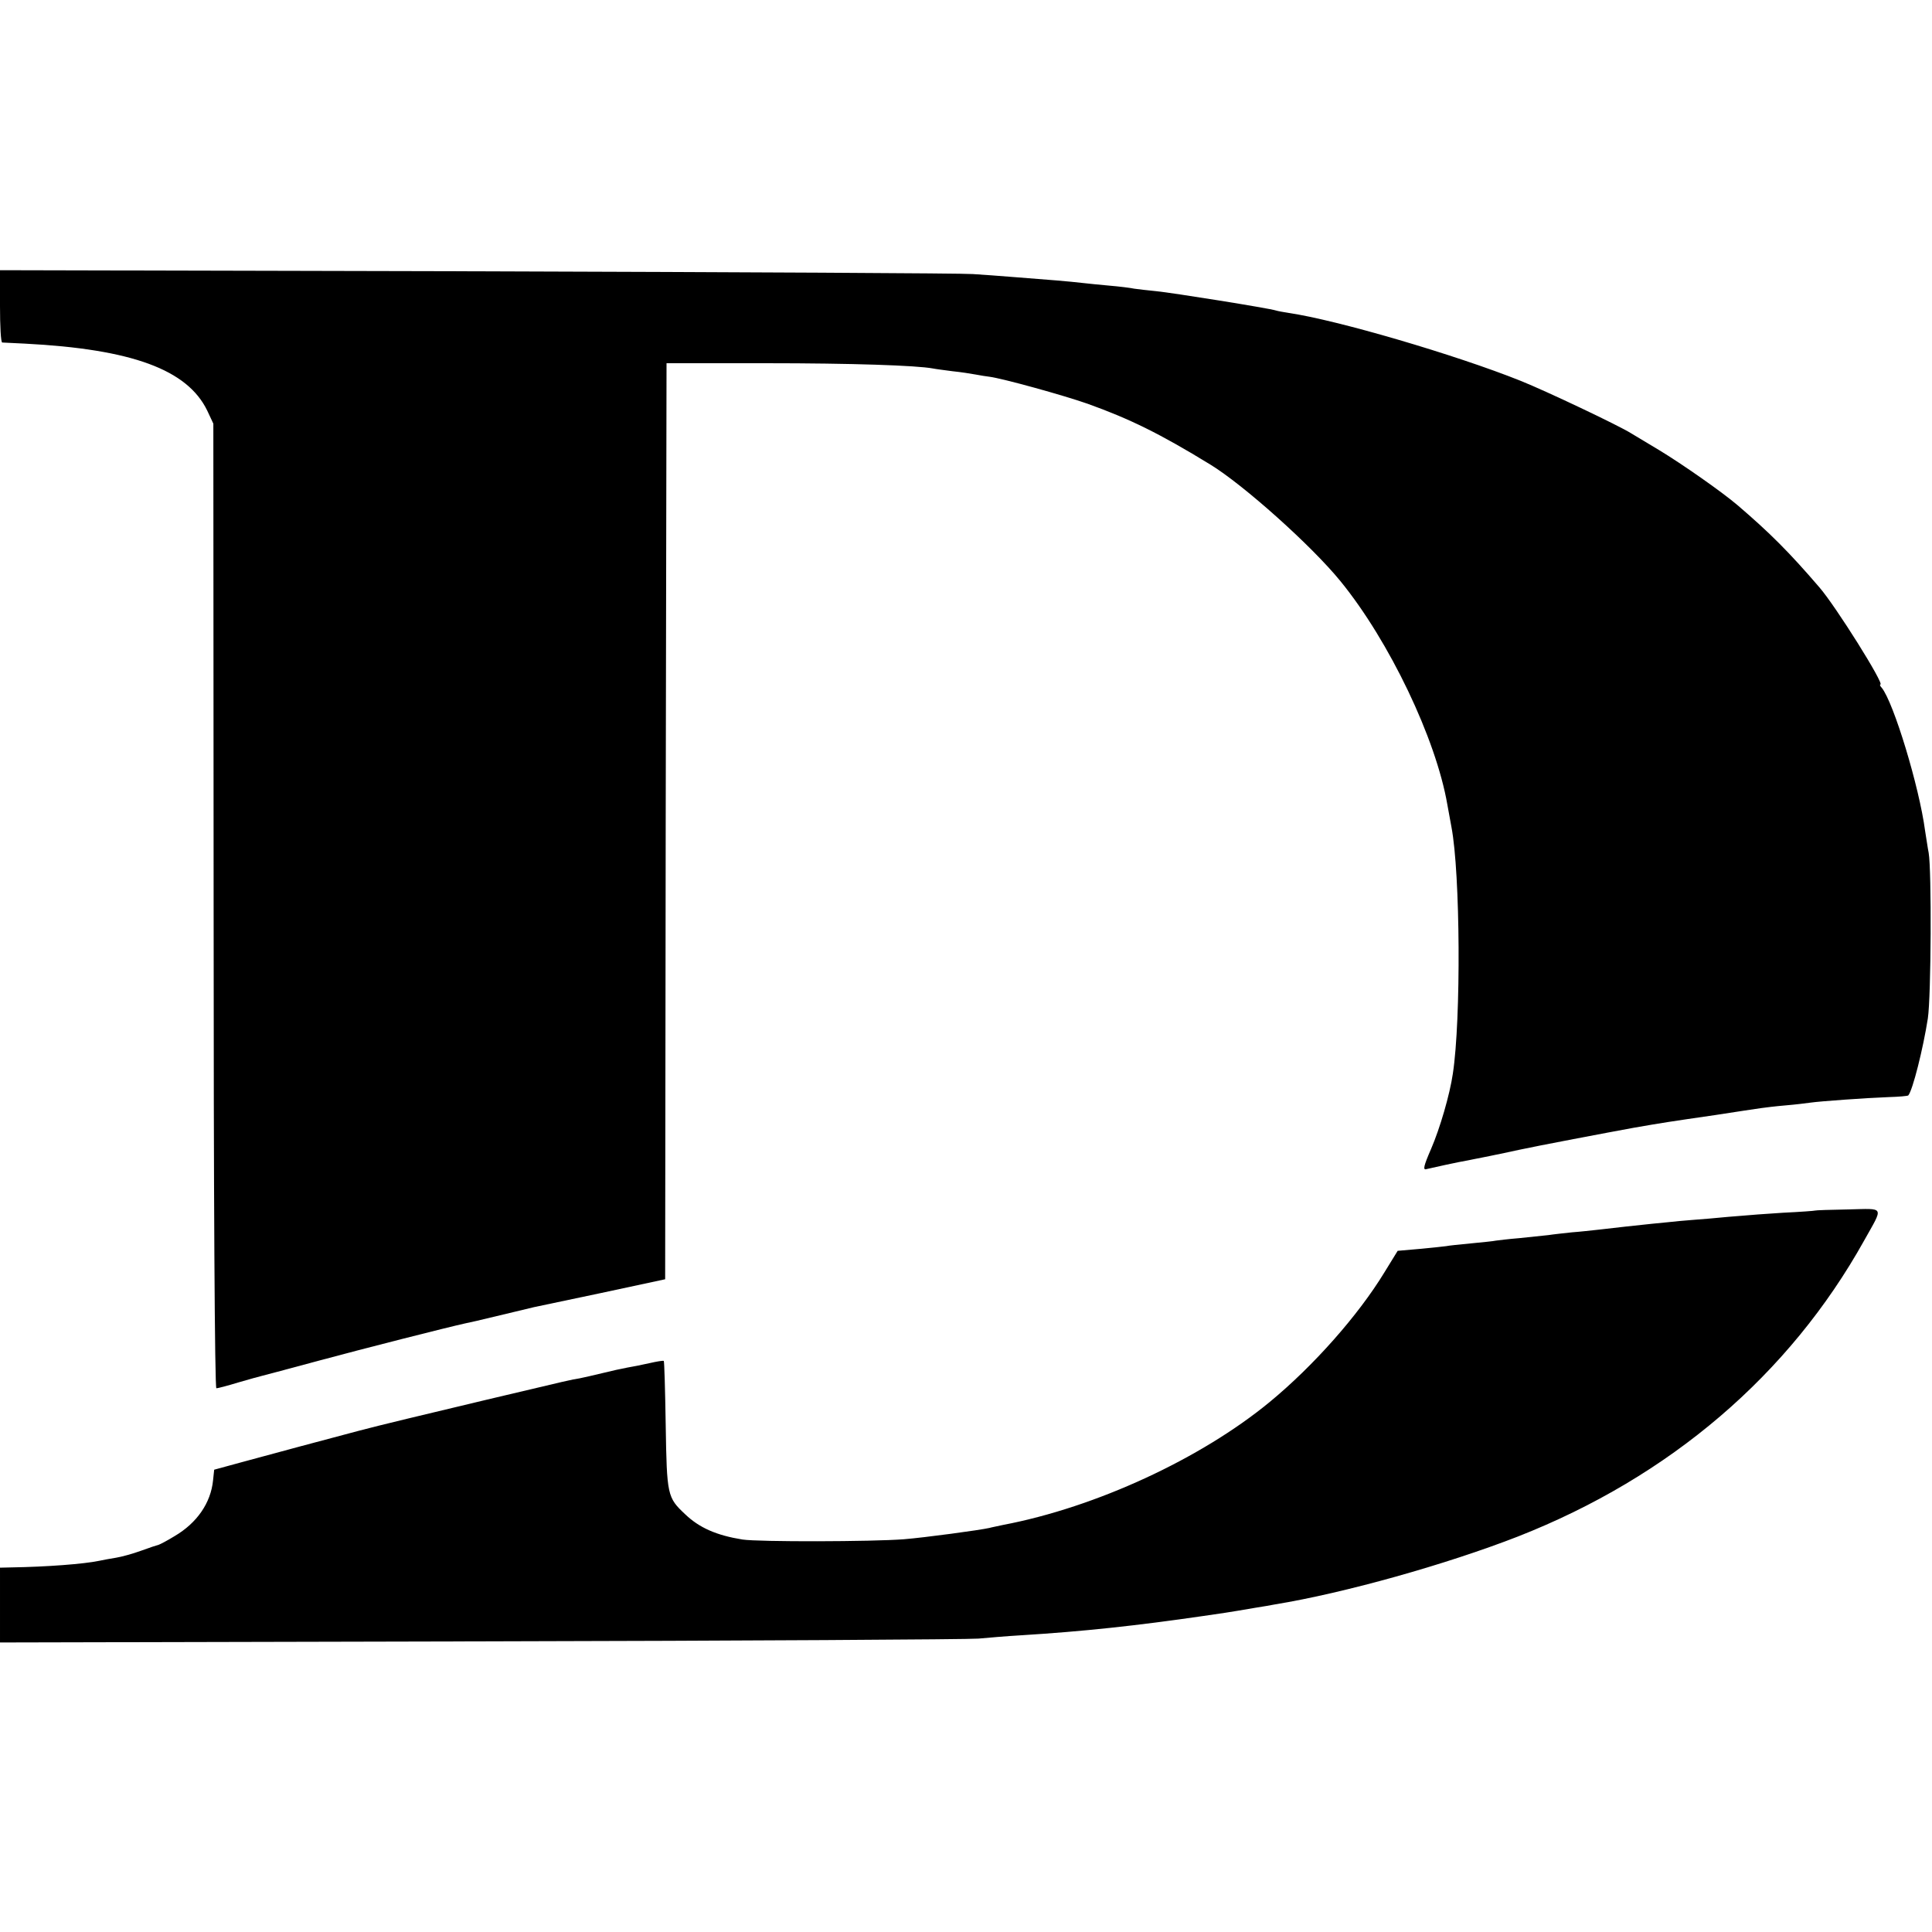 <?xml version="1.0" standalone="no"?>
<!DOCTYPE svg PUBLIC "-//W3C//DTD SVG 20010904//EN"
 "http://www.w3.org/TR/2001/REC-SVG-20010904/DTD/svg10.dtd">
<svg version="1.0" xmlns="http://www.w3.org/2000/svg"
 width="700pt" height="700pt" viewBox="0 0 700 700"
 preserveAspectRatio="xMidYMid meet">
<g transform="translate(0,700) scale(0.1,-0.1)"
fill="#000000" stroke="none">
<path d="M0 5891 c0 -72 3 -131 8 -132 4 0 41 -2 82 -4 388 -20 589 -94 661
-243 l22 -47 1 -1747 c0 -1044 4 -1748 10 -1748 5 0 40 9 79 21 38 11 77 22
86 24 9 2 102 27 206 55 163 44 466 121 530 135 24 5 34 7 150 35 50 12 95 23
100 24 6 1 115 24 242 51 l233 50 2 1660 3 1659 360 0 c312 0 546 -8 605 -19
9 -2 41 -6 71 -10 30 -3 68 -9 84 -12 17 -3 39 -7 50 -8 47 -6 268 -67 356
-98 153 -55 261 -108 444 -220 121 -74 368 -295 472 -423 177 -217 346 -571
387 -809 3 -16 10 -54 15 -82 32 -168 35 -696 5 -893 -11 -76 -47 -199 -79
-273 -27 -62 -30 -77 -17 -73 16 4 121 27 152 32 8 2 31 6 50 10 19 4 41 8 49
10 8 1 46 10 85 18 59 13 328 64 416 80 109 19 130 22 295 46 77 12 151 23
165 25 14 2 54 7 90 10 36 3 76 8 90 10 35 5 201 17 283 20 37 1 69 4 71 6 16
18 54 170 71 279 12 80 14 536 3 600 -3 14 -8 50 -13 80 -21 159 -114 465
-157 518 -6 6 -8 12 -5 12 16 0 -162 284 -221 352 -109 127 -180 198 -297 298
-55 47 -199 148 -285 200 -47 28 -92 55 -100 60 -44 28 -310 154 -400 190
-237 95 -668 221 -840 246 -19 3 -41 7 -47 9 -23 8 -380 65 -434 70 -30 3 -65
7 -79 9 -14 3 -54 8 -90 11 -36 3 -81 8 -100 10 -42 5 -125 12 -245 21 -49 4
-117 9 -150 11 -33 3 -840 7 -1792 10 l-1733 4 0 -130z"/>
<path d="M6577 2614 c-1 -1 -54 -5 -117 -8 -63 -4 -131 -9 -150 -11 -19 -1
-71 -6 -115 -10 -44 -3 -93 -8 -110 -9 -16 -2 -61 -6 -100 -10 -76 -8 -113
-12 -190 -21 -27 -3 -72 -8 -100 -10 -27 -3 -66 -7 -85 -10 -19 -2 -66 -7
-105 -11 -38 -3 -77 -8 -85 -9 -8 -2 -49 -6 -90 -10 -41 -4 -82 -8 -90 -10 -8
-1 -51 -6 -96 -10 l-80 -7 -48 -78 c-95 -156 -257 -339 -416 -470 -249 -205
-629 -381 -965 -445 -22 -5 -44 -9 -50 -11 -35 -8 -235 -35 -310 -41 -115 -9
-526 -10 -585 -1 -93 15 -156 42 -208 92 -64 60 -66 68 -70 321 -2 127 -5 232
-7 234 -2 2 -26 -2 -52 -8 -26 -6 -62 -13 -80 -16 -17 -3 -58 -12 -90 -20 -32
-8 -69 -16 -83 -19 -32 -5 -31 -5 -335 -77 -218 -52 -394 -94 -465 -113 -69
-18 -345 -92 -425 -114 l-99 -27 -4 -38 c-8 -82 -58 -155 -140 -203 -26 -16
-51 -29 -57 -31 -5 -1 -35 -11 -65 -22 -30 -11 -71 -22 -90 -25 -19 -3 -46 -8
-60 -11 -57 -12 -193 -22 -317 -24 l-43 -1 0 -136 0 -135 1743 4 c958 2 1769
7 1802 10 33 3 102 9 154 12 227 14 420 35 661 70 58 8 114 17 125 19 11 2 40
7 65 11 25 4 56 9 70 12 251 41 621 145 880 246 550 216 983 586 1254 1072 71
127 77 116 -58 113 -64 -1 -118 -3 -119 -4z"/>
</g>
</svg>
